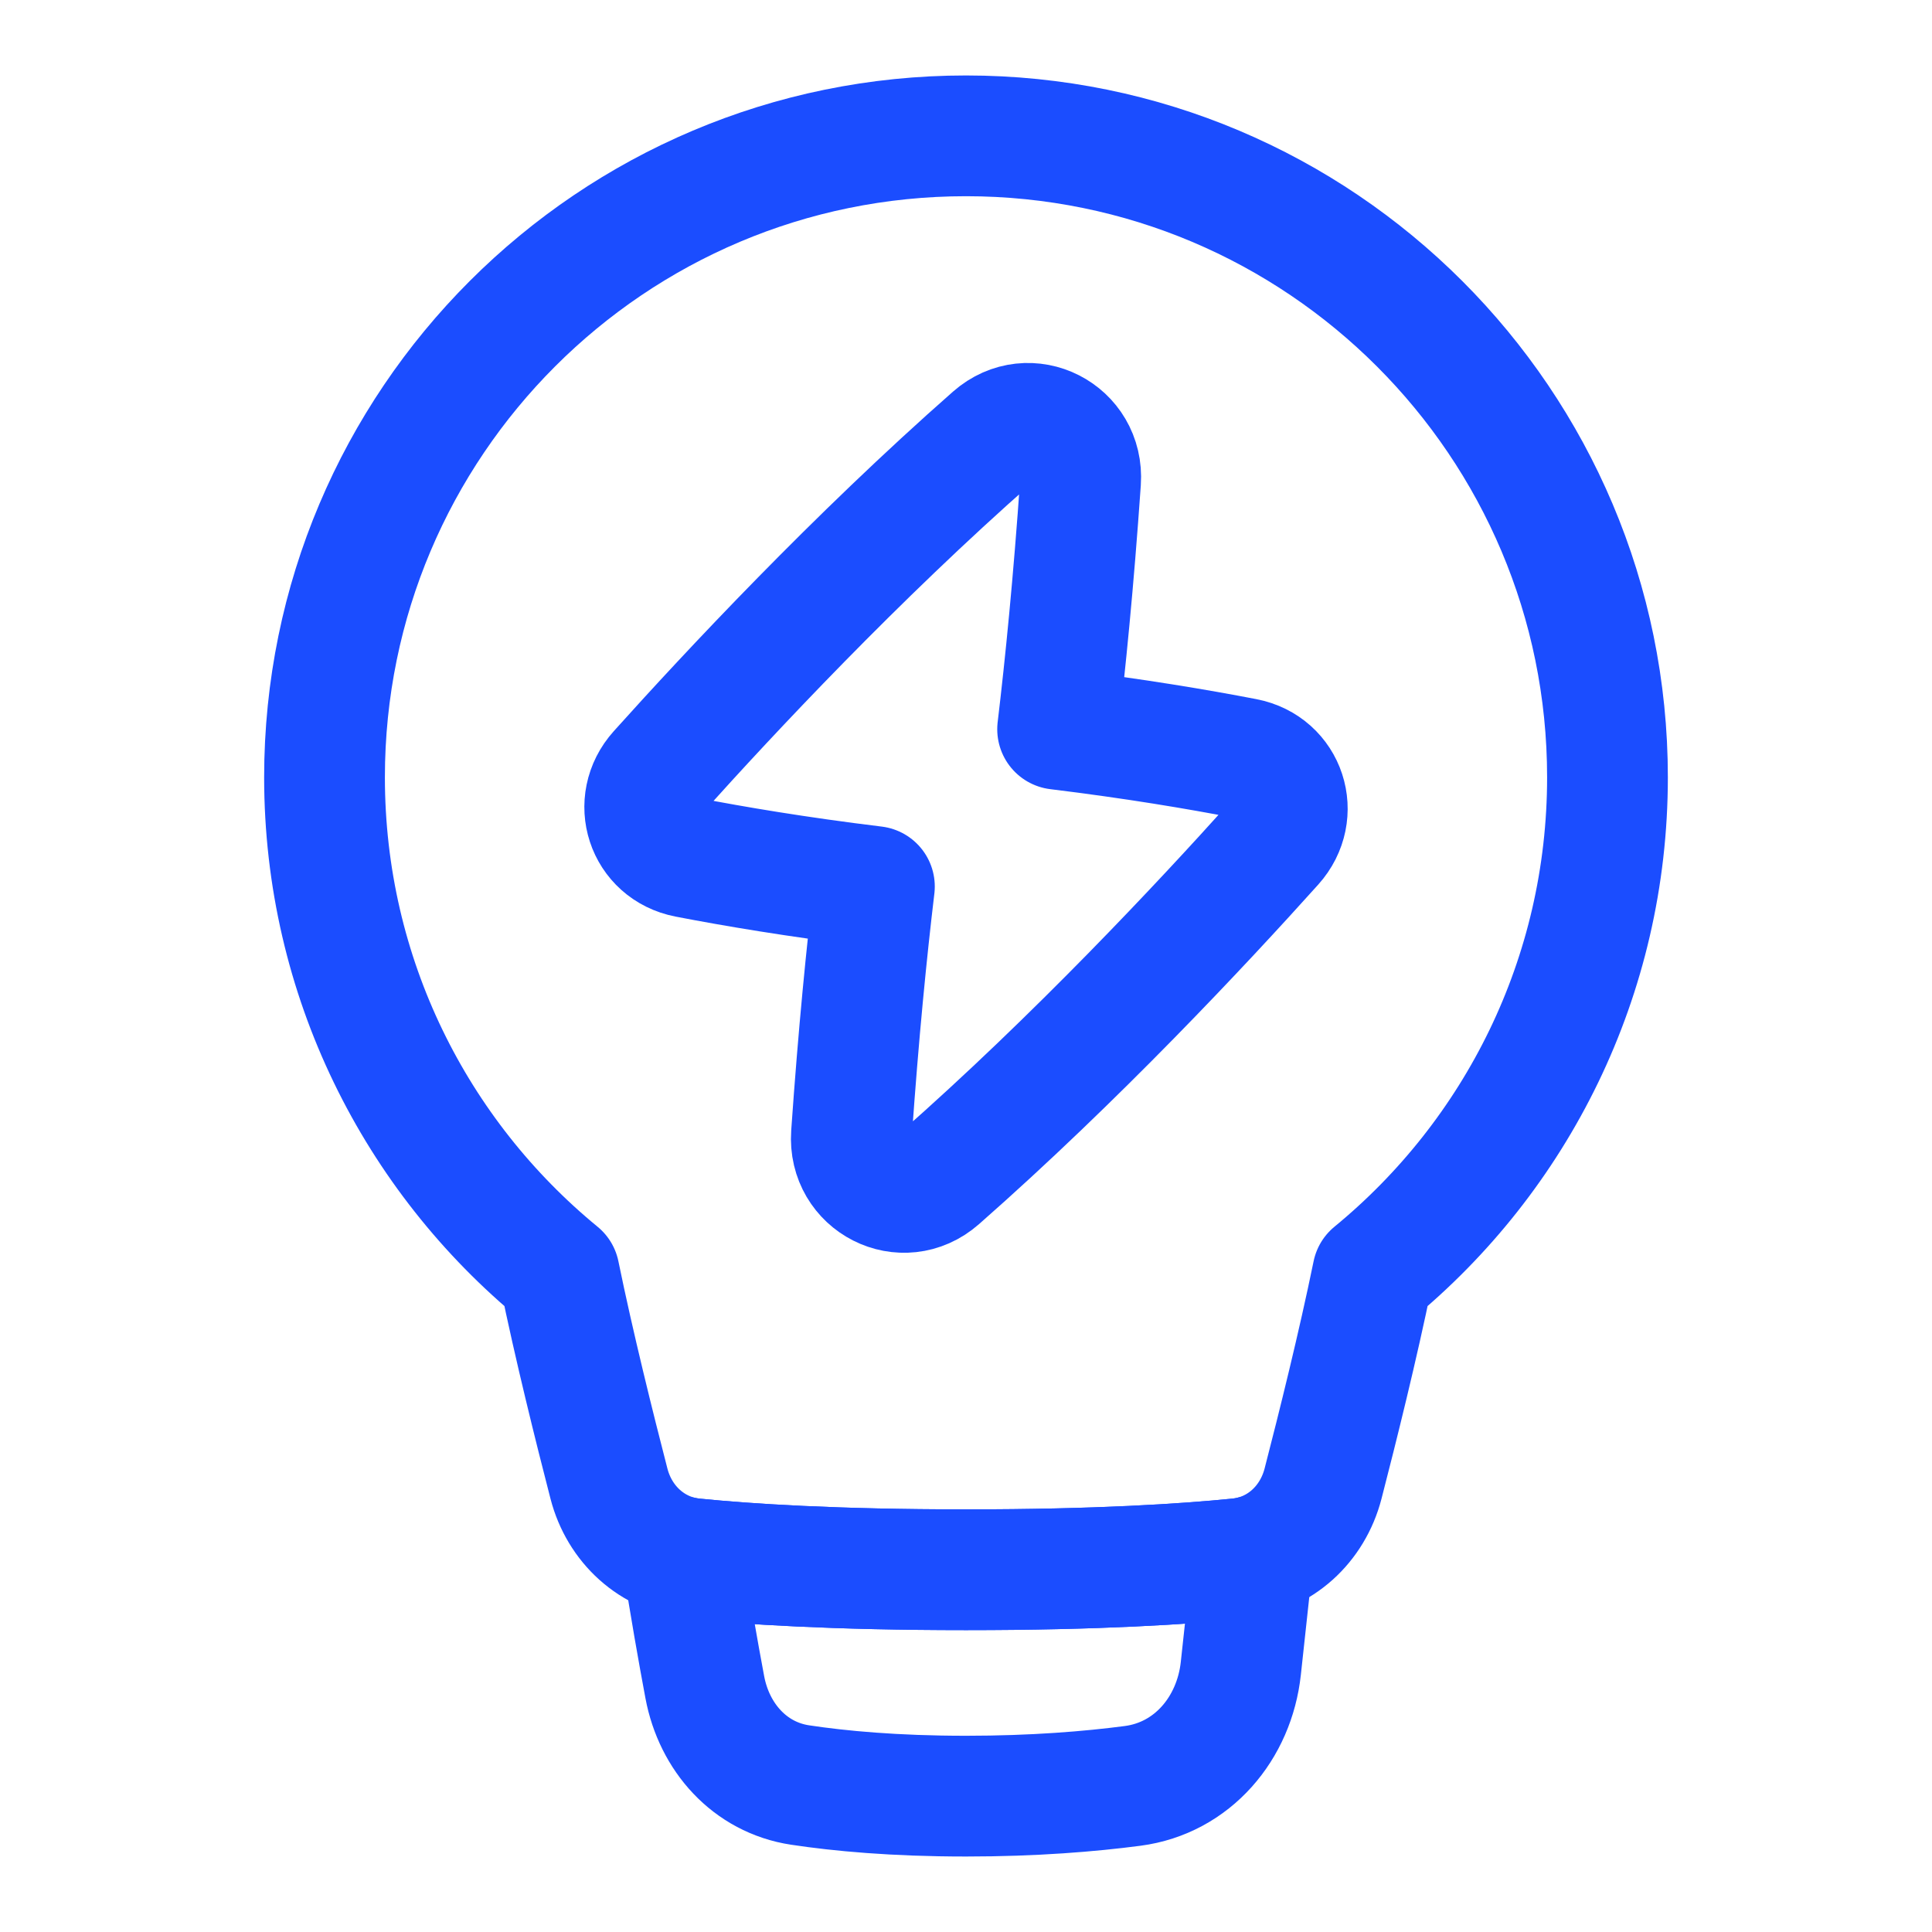 <svg width="100" height="100" viewBox="0 0 100 100" fill="none" xmlns="http://www.w3.org/2000/svg">
<path d="M28.947 65.911C21.529 59.822 16.797 50.581 16.797 40.234C16.797 21.897 31.663 7.031 50 7.031C68.338 7.031 83.203 21.897 83.203 40.234C83.203 50.581 78.471 59.822 71.053 65.911C70.29 69.64 69.228 73.904 68.48 76.796C67.936 78.894 66.248 80.461 64.092 80.678C61.343 80.956 56.819 81.25 50 81.25C43.181 81.25 38.657 80.956 35.908 80.678C33.752 80.461 32.063 78.894 31.52 76.796C30.772 73.904 29.71 69.64 28.947 65.911Z" stroke="#1B4DFF" stroke-width="6.25" stroke-linejoin="round"/>
<path d="M35.325 80.584C35.721 83.151 36.135 85.488 36.481 87.332C36.967 89.92 38.808 91.998 41.411 92.392C43.454 92.701 46.292 92.968 49.999 92.968C53.525 92.968 56.421 92.727 58.627 92.437C61.721 92.031 63.889 89.457 64.225 86.355L64.855 80.54C64.608 80.605 64.353 80.651 64.091 80.678C61.343 80.955 56.819 81.25 49.999 81.25C43.18 81.25 38.656 80.955 35.908 80.678C35.709 80.658 35.515 80.626 35.325 80.584Z" stroke="#1B4DFF" stroke-width="6.25" stroke-linejoin="round"/>
<path d="M45.259 45.886C41.251 45.397 37.96 44.838 35.559 44.374C33.458 43.967 32.664 41.525 34.095 39.932C37.755 35.857 44.303 28.851 51.39 22.618C53.269 20.965 56.104 22.414 55.93 24.911C55.566 30.152 55.14 34.421 54.742 37.745C58.75 38.235 62.041 38.793 64.442 39.257C66.543 39.664 67.337 42.107 65.906 43.699C62.246 47.774 55.698 54.78 48.611 61.013C46.732 62.666 43.898 61.217 44.071 58.72C44.436 53.479 44.861 49.21 45.259 45.886Z" stroke="#1B4DFF" stroke-width="6.25" stroke-linejoin="round"/>
</svg>
